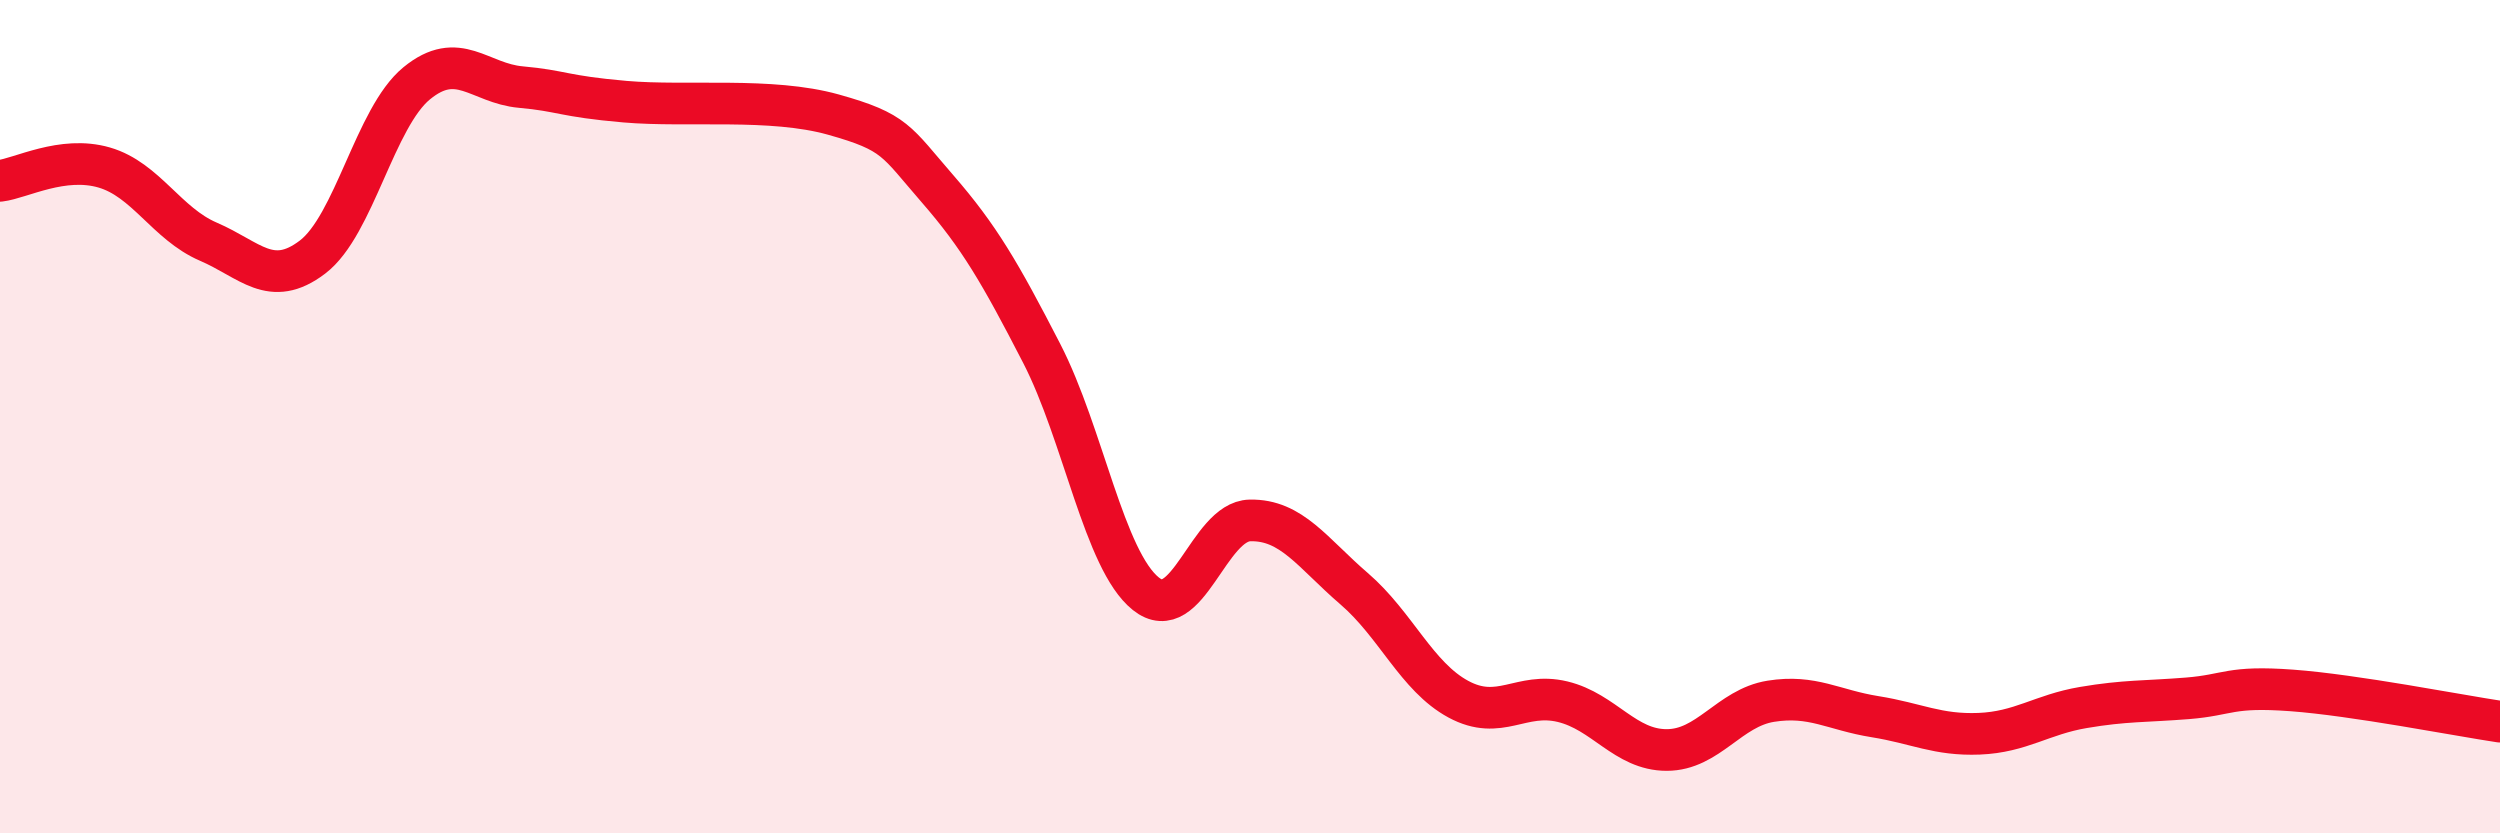 
    <svg width="60" height="20" viewBox="0 0 60 20" xmlns="http://www.w3.org/2000/svg">
      <path
        d="M 0,4.34 C 0.5,4.28 1.5,3.73 2.5,4.02 C 3.5,4.31 4,5.37 5,5.8 C 6,6.23 6.5,6.93 7.5,6.17 C 8.5,5.41 9,2.82 10,2 C 11,1.18 11.5,2 12.5,2.09 C 13.5,2.18 13.5,2.31 15,2.44 C 16.5,2.57 18.5,2.33 20,2.75 C 21.5,3.17 21.5,3.38 22.5,4.53 C 23.5,5.68 24,6.54 25,8.48 C 26,10.42 26.5,13.45 27.5,14.25 C 28.5,15.05 29,12.51 30,12.49 C 31,12.47 31.5,13.27 32.5,14.13 C 33.5,14.99 34,16.24 35,16.78 C 36,17.32 36.5,16.6 37.5,16.84 C 38.5,17.08 39,18 40,18 C 41,18 41.5,16.99 42.5,16.83 C 43.5,16.67 44,17.04 45,17.2 C 46,17.36 46.5,17.65 47.5,17.61 C 48.5,17.57 49,17.15 50,16.98 C 51,16.81 51.5,16.84 52.5,16.76 C 53.5,16.68 53.5,16.46 55,16.57 C 56.5,16.68 59,17.17 60,17.32L60 20L0 20Z"
        fill="#EB0A25"
        opacity="0.1"
        stroke-linecap="round"
        stroke-linejoin="round"
      />
      <path
        d="M 0,4.34 C 0.5,4.28 1.5,3.73 2.5,4.02 C 3.5,4.31 4,5.37 5,5.8 C 6,6.23 6.5,6.93 7.5,6.17 C 8.5,5.41 9,2.82 10,2 C 11,1.18 11.5,2 12.5,2.09 C 13.5,2.18 13.5,2.31 15,2.44 C 16.5,2.57 18.5,2.33 20,2.75 C 21.5,3.17 21.5,3.38 22.5,4.53 C 23.5,5.68 24,6.54 25,8.48 C 26,10.42 26.5,13.45 27.5,14.25 C 28.5,15.05 29,12.51 30,12.49 C 31,12.47 31.5,13.27 32.5,14.13 C 33.5,14.99 34,16.24 35,16.78 C 36,17.32 36.5,16.6 37.5,16.84 C 38.5,17.08 39,18 40,18 C 41,18 41.5,16.99 42.5,16.83 C 43.5,16.67 44,17.04 45,17.2 C 46,17.36 46.5,17.65 47.5,17.61 C 48.5,17.57 49,17.15 50,16.98 C 51,16.81 51.5,16.84 52.5,16.76 C 53.5,16.68 53.5,16.46 55,16.57 C 56.5,16.68 59,17.17 60,17.32"
        stroke="#EB0A25"
        stroke-width="1"
        fill="none"
        stroke-linecap="round"
        stroke-linejoin="round"
      />
    </svg>
  